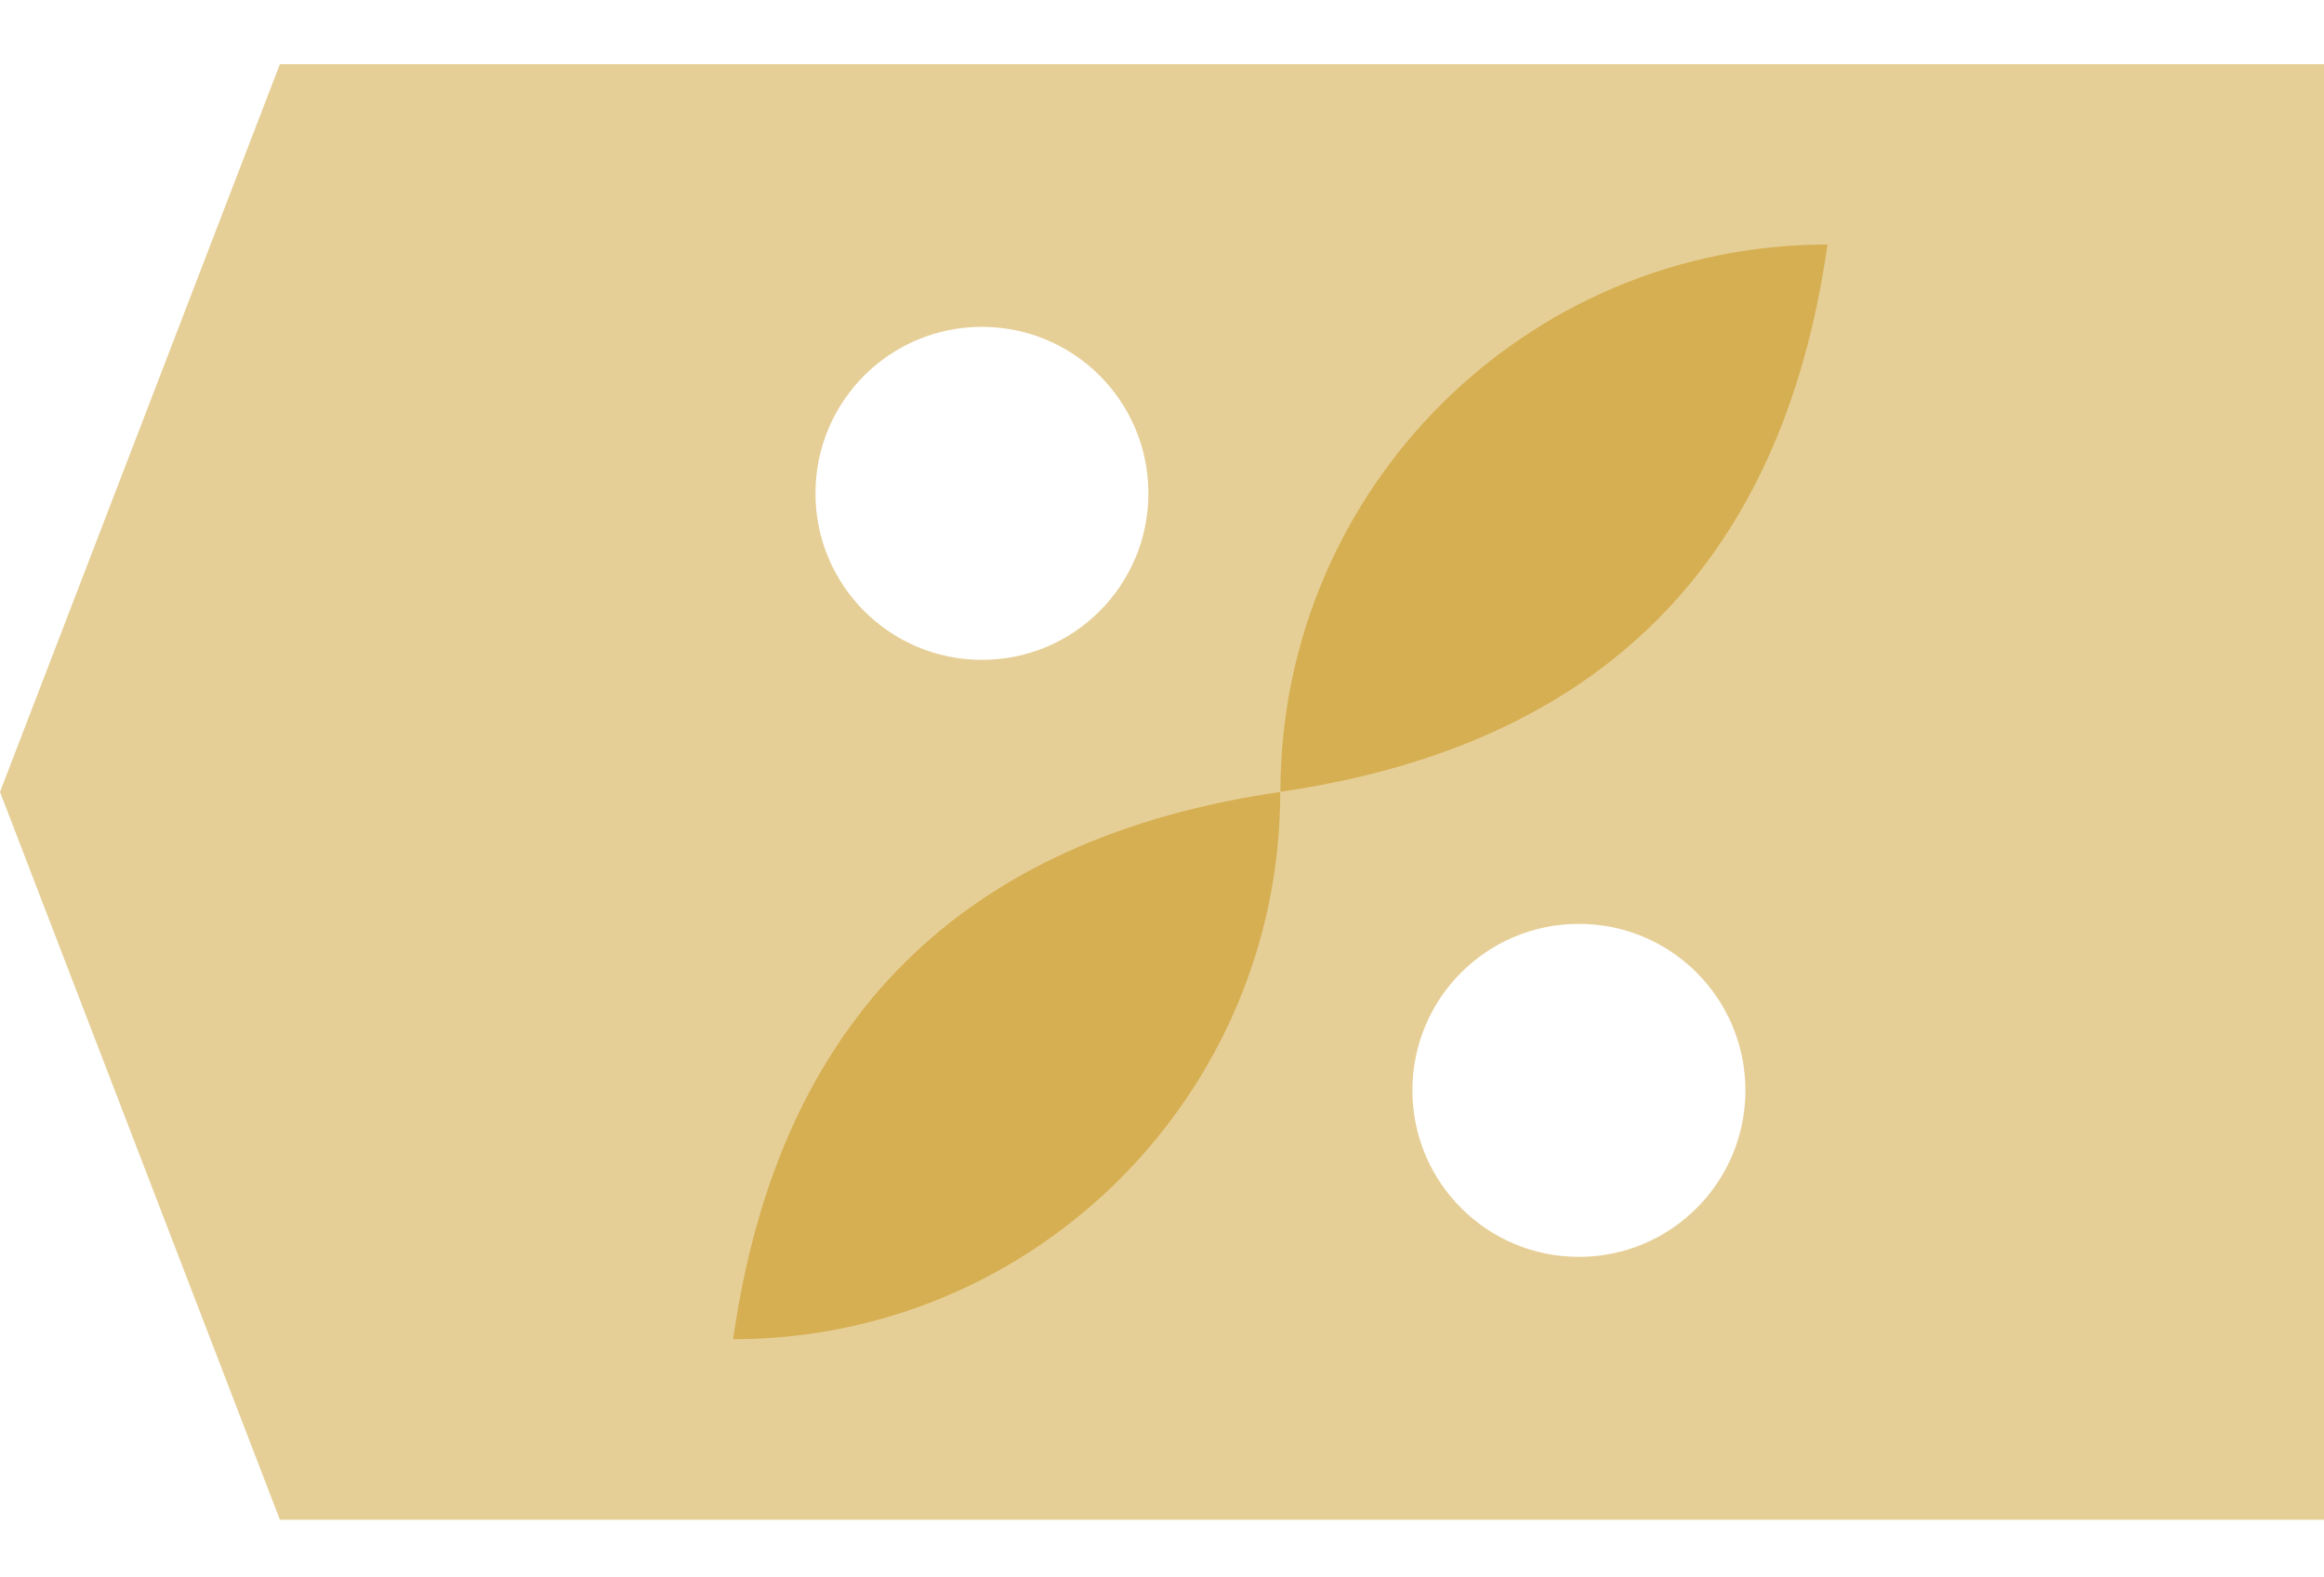 <svg xmlns="http://www.w3.org/2000/svg" fill="none" viewBox="0 0 28 19" height="19" width="28">
<g clip-path="url(#clip0_1174_9454)">
<path fill="#E6CF97" d="M3.372 0.773L0 9.539L3.372 18.305H28V0.773H3.372ZM11.83 7.948C10.723 7.948 9.825 7.051 9.825 5.942C9.825 4.834 10.722 3.937 11.83 3.937C12.939 3.937 13.836 4.834 13.836 5.942C13.836 7.051 12.939 7.948 11.83 7.948ZM19.023 15.139C17.916 15.139 17.017 14.242 17.017 13.134C17.017 12.025 17.914 11.128 19.023 11.128C20.131 11.128 21.029 12.025 21.029 13.134C21.029 14.242 20.131 15.139 19.023 15.139Z"></path>
<path fill="#D6AF52" d="M8.833 16.131C12.473 16.131 15.425 13.179 15.425 9.539C11.602 10.095 9.379 12.269 8.833 16.131Z"></path>
<path fill="#D6AF52" d="M22.018 2.945C18.378 2.945 15.427 5.897 15.427 9.537C19.25 8.981 21.472 6.807 22.018 2.945Z"></path>
</g>
<defs>
<clipPath id="clip0_1174_9454">
<rect transform="translate(0 0.773)" fill="white" height="17.531" width="28"></rect>
</clipPath>
</defs>
</svg>
